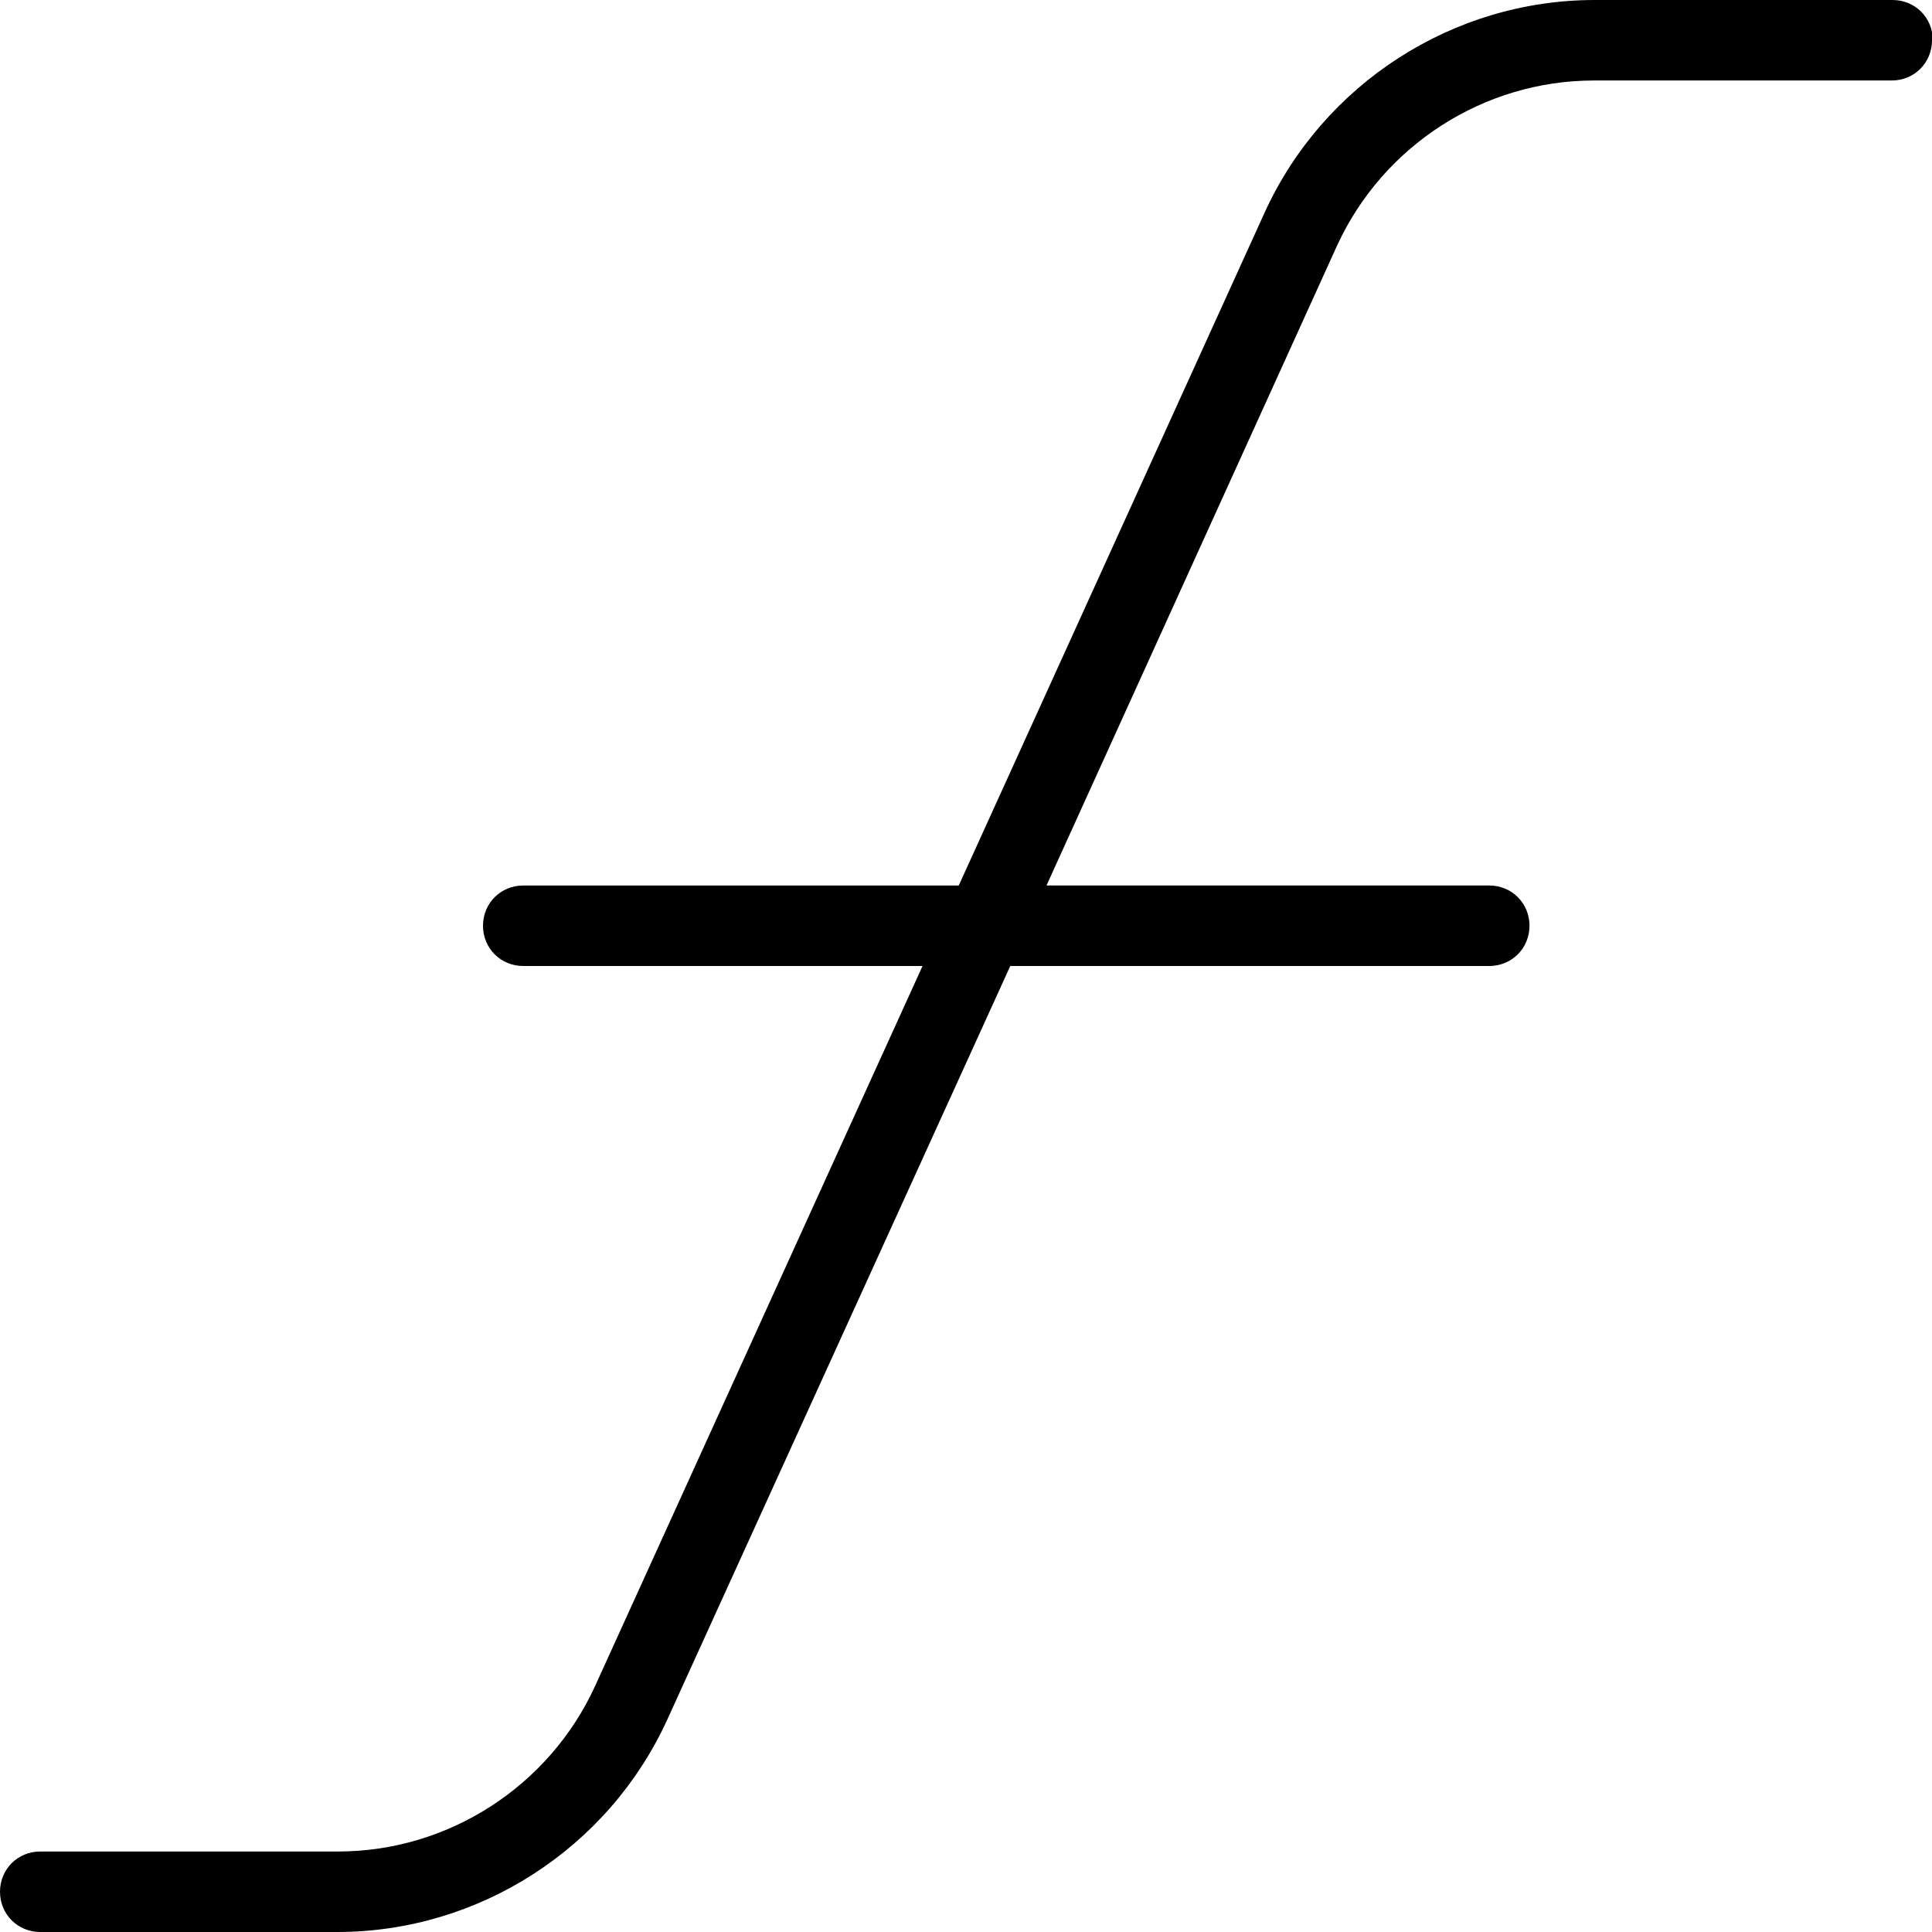 <?xml version="1.0" encoding="UTF-8"?>
<svg xmlns="http://www.w3.org/2000/svg" id="Layer_1" data-name="Layer 1" viewBox="0 0 24 24" width="512" height="512"><path d="M24,.5c0,.28-.22,.5-.5,.5h-3.7c-1.37,0-2.62,.81-3.19,2.05l-3.61,7.95h5.5c.28,0,.5,.22,.5,.5s-.22,.5-.5,.5h-5.95l-4.26,9.36c-.73,1.6-2.34,2.64-4.1,2.64H.5c-.28,0-.5-.22-.5-.5s.22-.5,.5-.5h3.7c1.37,0,2.62-.81,3.19-2.05l4.07-8.95H6.5c-.28,0-.5-.22-.5-.5s.22-.5,.5-.5h5.41L15.71,2.64c.73-1.6,2.34-2.64,4.1-2.64h3.7c.28,0,.5,.22,.5,.5Z"/></svg>
